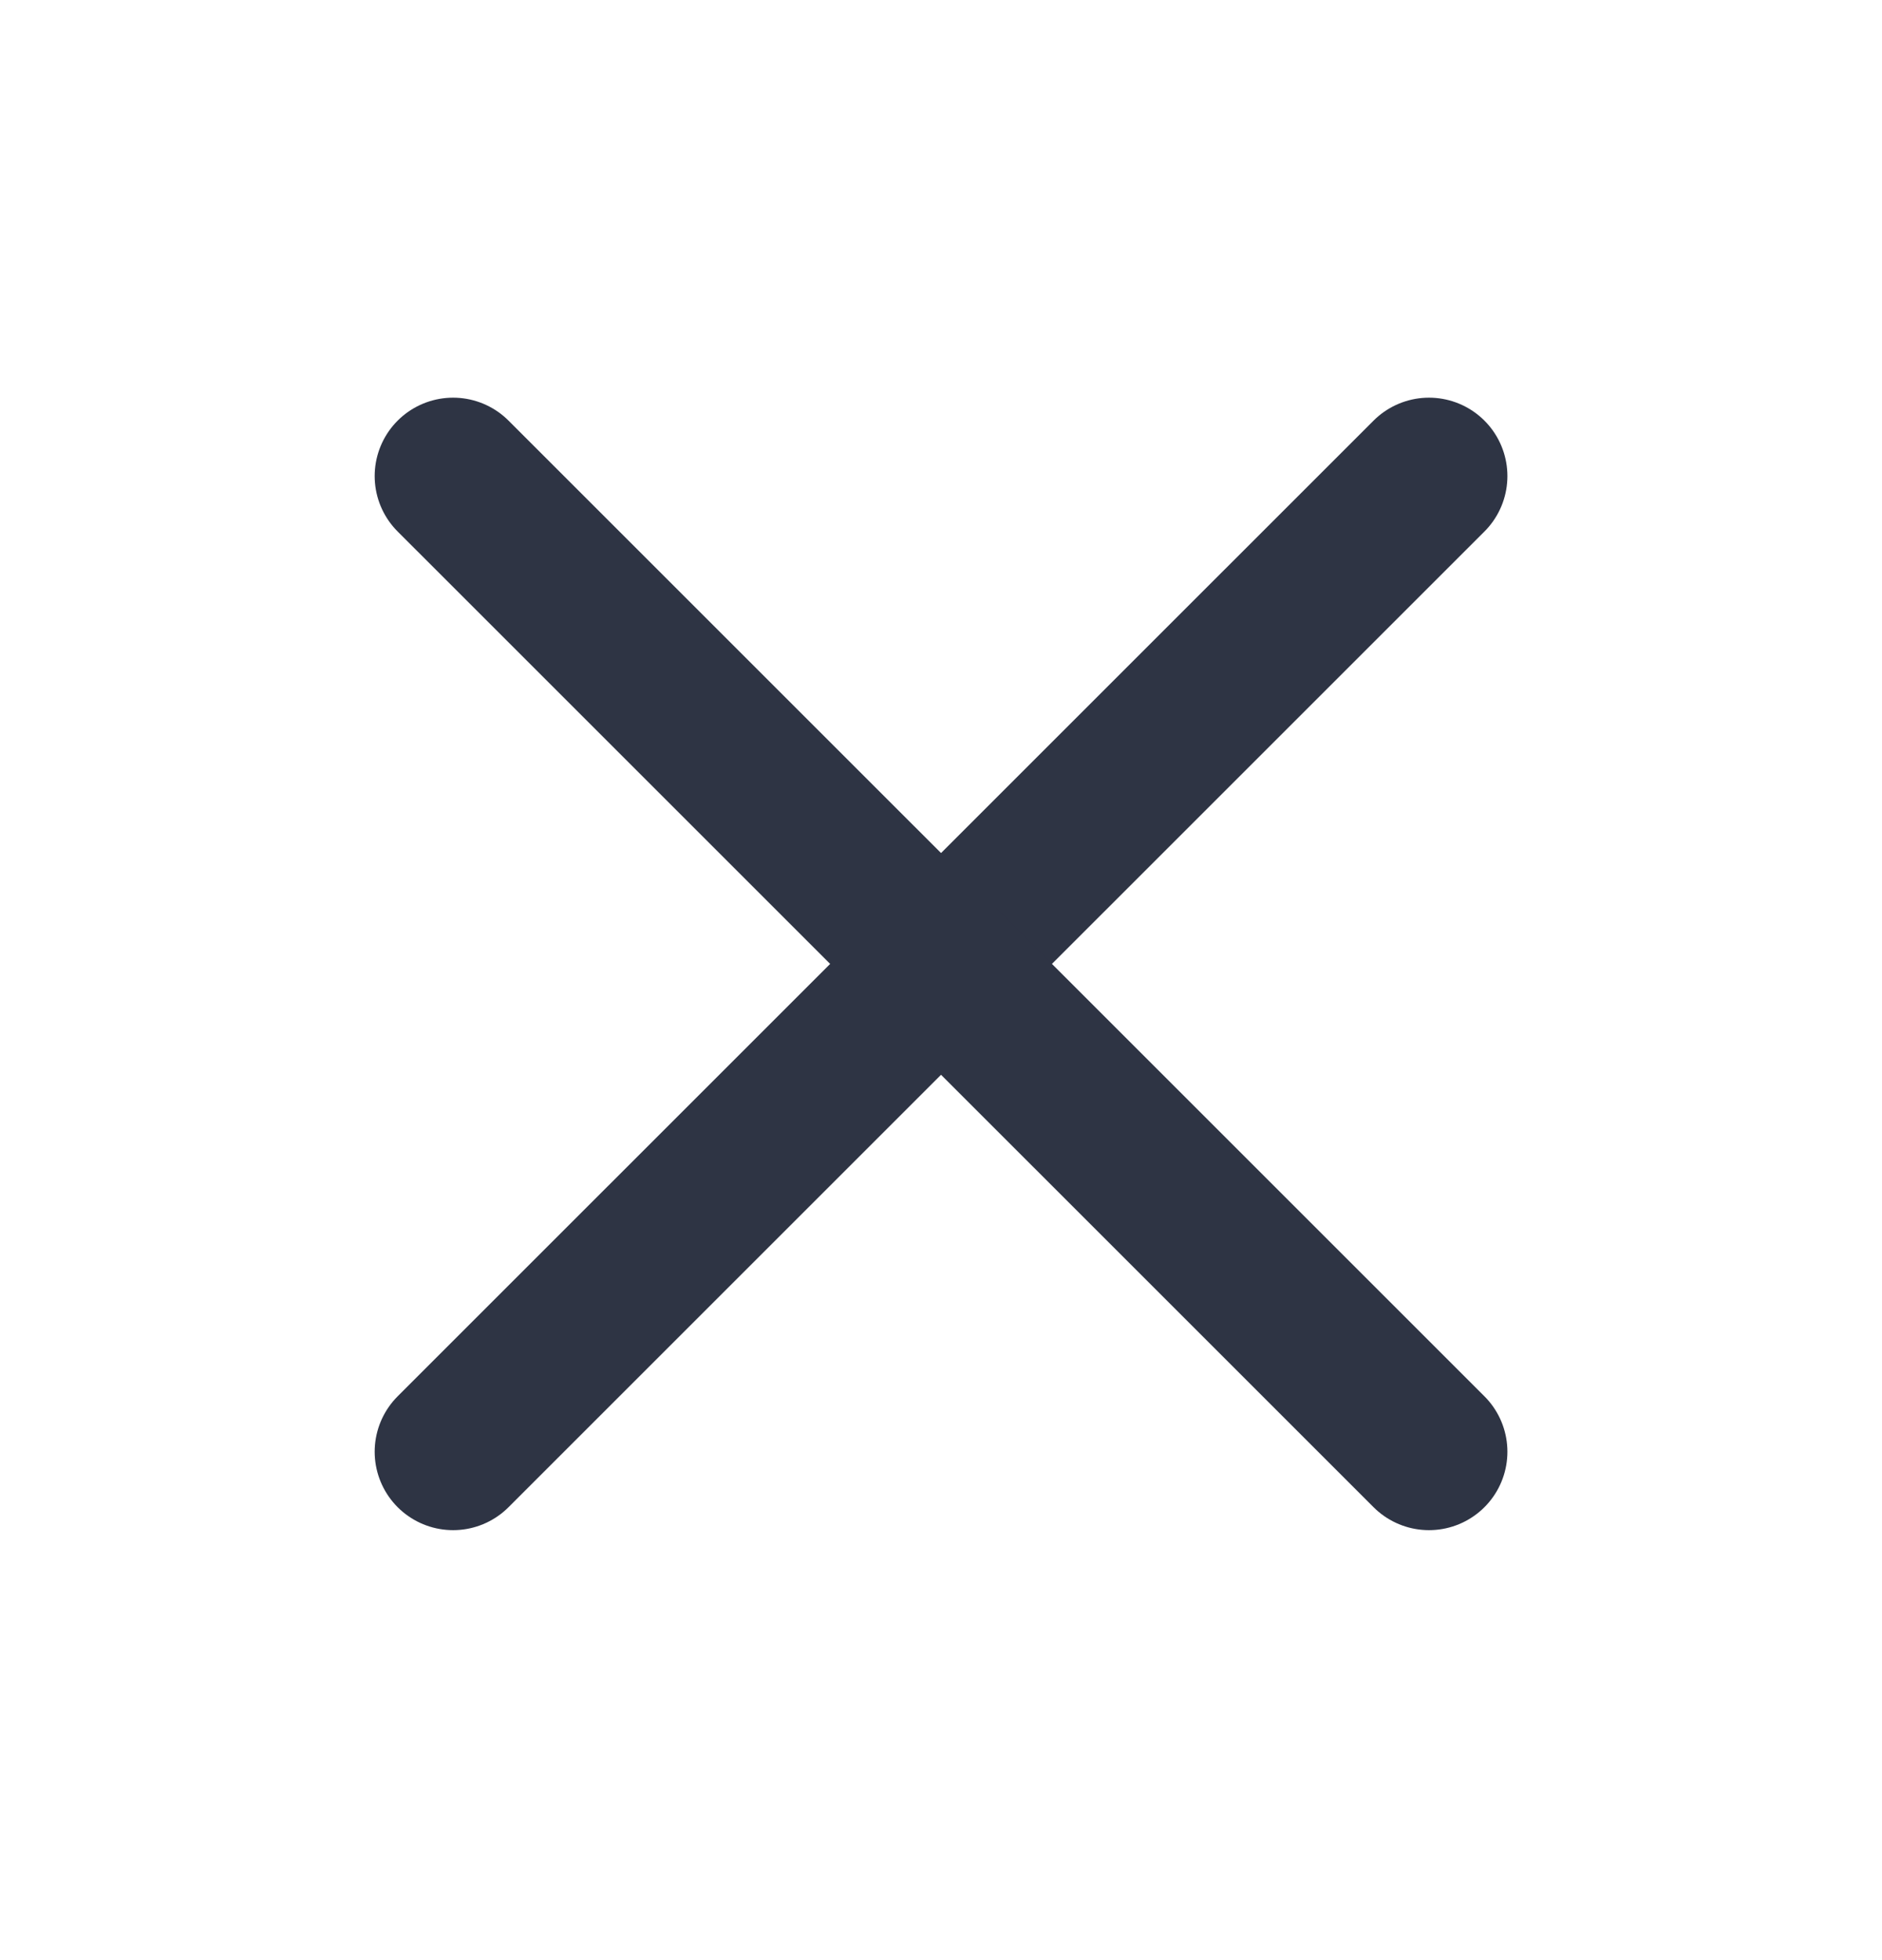 <svg xmlns="http://www.w3.org/2000/svg" width="24" height="25" viewBox="0 0 24 25" fill="none">
  <path d="M5.778 18.516L18.223 6.072" stroke="#2E3444" stroke-width="2" stroke-linecap="round" stroke-linejoin="round"/>
  <path d="M18.223 18.516L5.778 6.072" stroke="#2E3444" stroke-width="2" stroke-linecap="round" stroke-linejoin="round"/>
</svg>